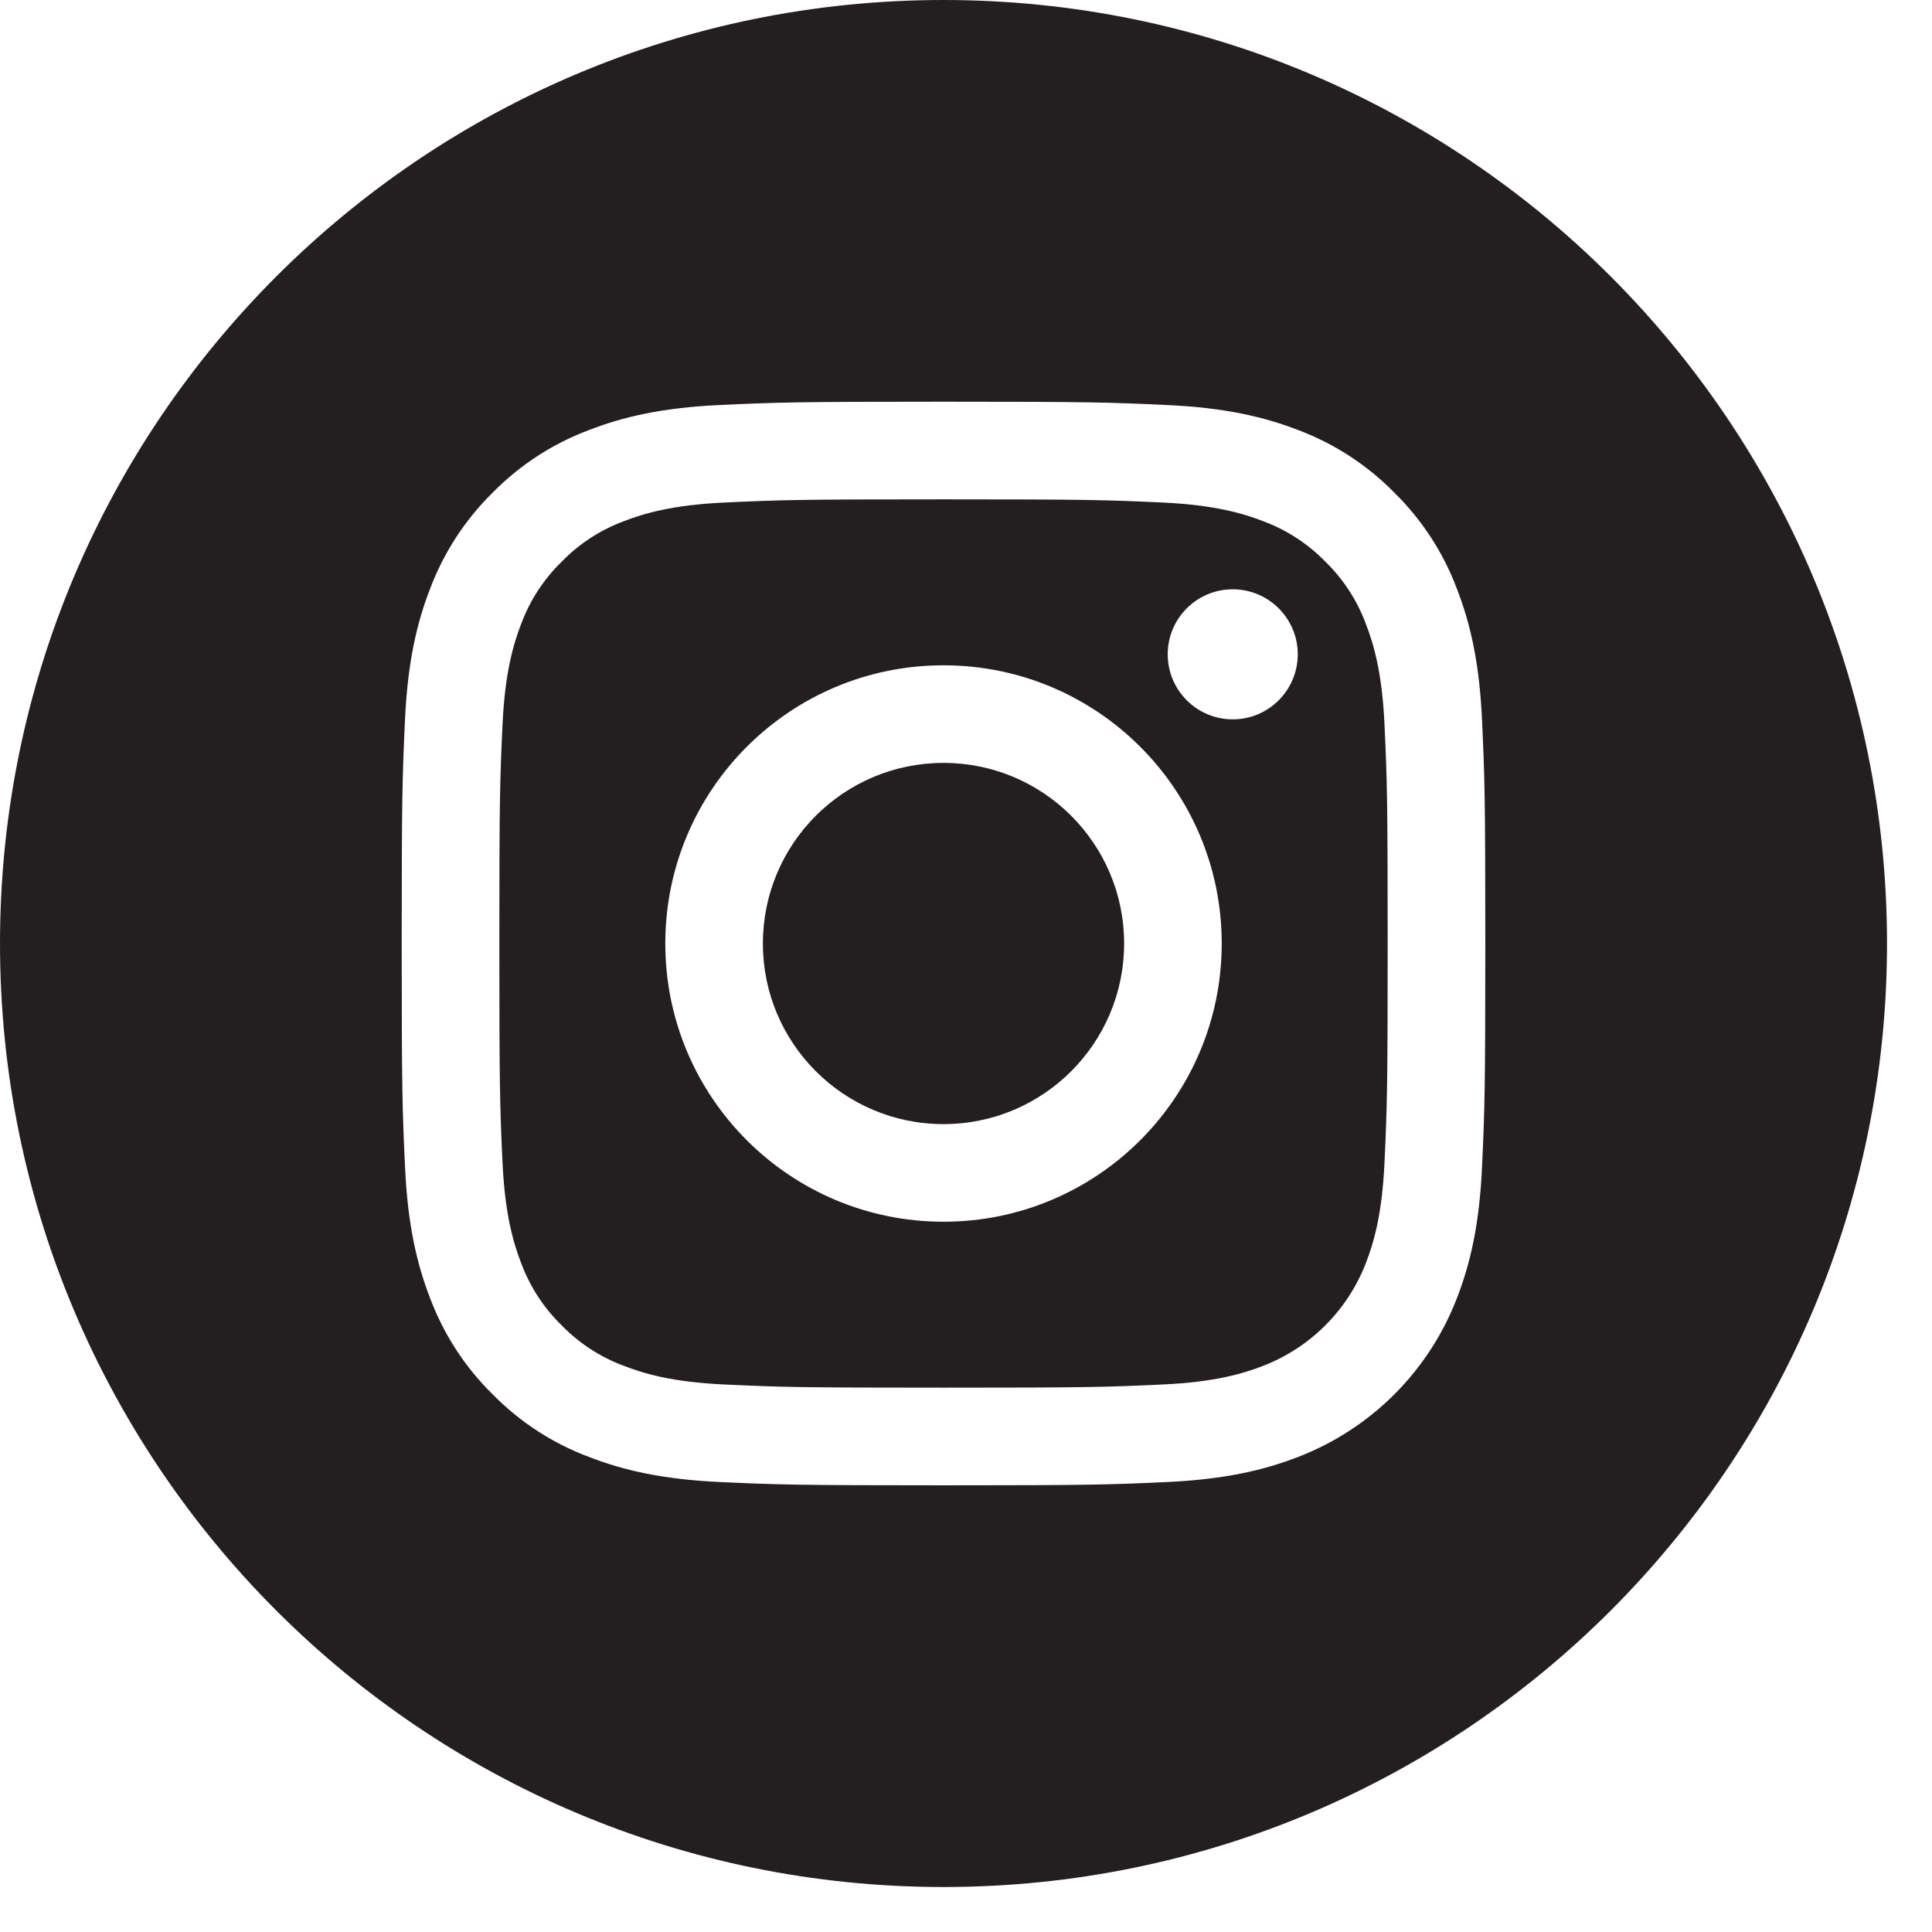 <svg width="39" height="39" viewBox="0 0 39 39" fill="none" xmlns="http://www.w3.org/2000/svg">
<path d="M22.692 19.046C22.692 21.059 21.059 22.692 19.046 22.692C17.032 22.692 15.4 21.059 15.4 19.046C15.4 17.032 17.032 15.4 19.046 15.4C21.059 15.4 22.692 17.032 22.692 19.046Z" fill="#231F20"/>
<path d="M27.572 12.596C27.397 12.121 27.117 11.691 26.754 11.338C26.401 10.975 25.971 10.696 25.496 10.52C25.111 10.371 24.532 10.193 23.466 10.144C22.312 10.091 21.966 10.08 19.046 10.08C16.126 10.08 15.78 10.091 14.627 10.144C13.56 10.193 12.981 10.371 12.596 10.52C12.121 10.696 11.691 10.975 11.339 11.338C10.976 11.691 10.696 12.121 10.52 12.596C10.371 12.981 10.193 13.56 10.144 14.627C10.091 15.78 10.08 16.126 10.08 19.046C10.08 21.966 10.091 22.312 10.144 23.466C10.193 24.532 10.371 25.111 10.52 25.496C10.696 25.971 10.975 26.401 11.338 26.754C11.691 27.117 12.121 27.397 12.596 27.572C12.981 27.722 13.56 27.9 14.627 27.948C15.78 28.001 16.126 28.012 19.046 28.012C21.967 28.012 22.313 28.001 23.465 27.948C24.532 27.9 25.111 27.722 25.496 27.572C26.45 27.204 27.204 26.45 27.572 25.496C27.722 25.111 27.9 24.532 27.948 23.466C28.001 22.312 28.012 21.966 28.012 19.046C28.012 16.126 28.001 15.78 27.948 14.627C27.9 13.56 27.722 12.981 27.572 12.596ZM19.046 24.662C15.944 24.662 13.43 22.148 13.43 19.046C13.43 15.944 15.944 13.43 19.046 13.43C22.148 13.43 24.662 15.944 24.662 19.046C24.662 22.148 22.148 24.662 19.046 24.662ZM24.884 14.521C24.159 14.521 23.572 13.933 23.572 13.208C23.572 12.483 24.159 11.896 24.884 11.896C25.609 11.896 26.197 12.483 26.197 13.208C26.196 13.933 25.609 14.521 24.884 14.521Z" fill="#231F20"/>
<path d="M19.046 0C8.529 0 0 8.529 0 19.046C0 29.563 8.529 38.092 19.046 38.092C29.563 38.092 38.092 29.563 38.092 19.046C38.092 8.529 29.563 0 19.046 0ZM29.917 23.555C29.864 24.719 29.679 25.514 29.408 26.21C28.84 27.679 27.679 28.84 26.21 29.408C25.514 29.679 24.719 29.863 23.555 29.917C22.389 29.97 22.017 29.983 19.046 29.983C16.076 29.983 15.704 29.97 14.537 29.917C13.373 29.863 12.578 29.679 11.883 29.408C11.152 29.134 10.492 28.703 9.945 28.147C9.389 27.601 8.959 26.94 8.684 26.21C8.414 25.514 8.229 24.719 8.176 23.555C8.122 22.389 8.109 22.016 8.109 19.046C8.109 16.076 8.122 15.703 8.175 14.537C8.228 13.373 8.413 12.578 8.683 11.882C8.958 11.152 9.389 10.491 9.945 9.945C10.491 9.389 11.152 8.958 11.882 8.684C12.578 8.413 13.373 8.229 14.537 8.175C15.703 8.122 16.076 8.109 19.046 8.109C22.016 8.109 22.389 8.122 23.555 8.176C24.719 8.229 25.514 8.413 26.21 8.683C26.94 8.958 27.601 9.389 28.147 9.945C28.703 10.492 29.134 11.152 29.408 11.882C29.679 12.578 29.864 13.373 29.917 14.537C29.97 15.703 29.983 16.076 29.983 19.046C29.983 22.016 29.97 22.389 29.917 23.555Z" fill="#231F20"/>
</svg>
